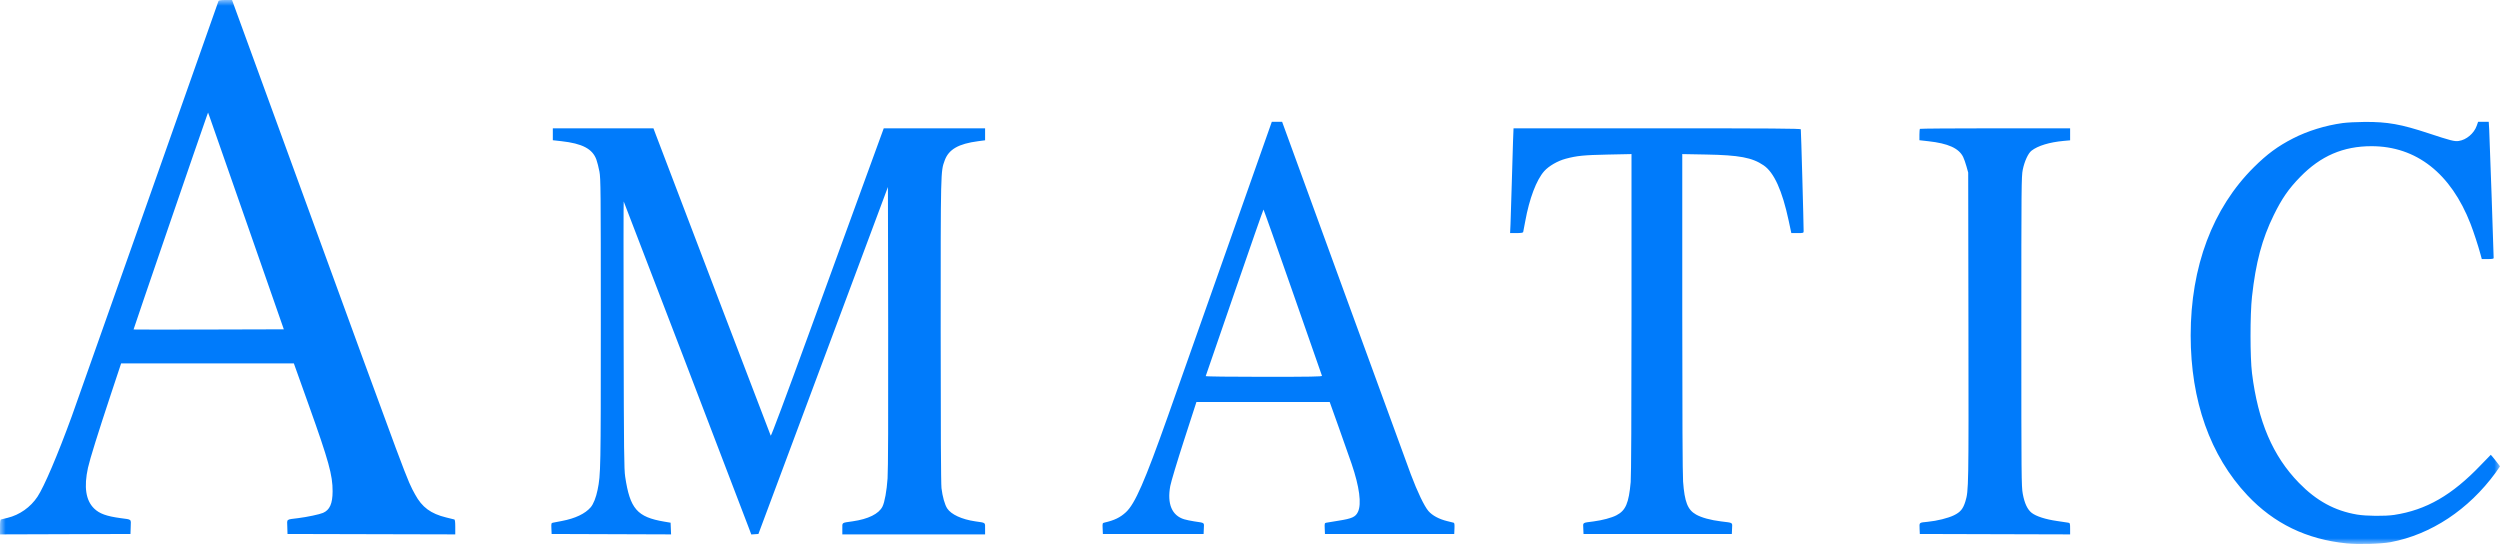 <svg width="216" height="47" viewBox="0 0 216 47" fill="none" xmlns="http://www.w3.org/2000/svg">
<g clip-path="url(#clip0_1196_2935)">
<mask id="mask0_1196_2935" style="mask-type:luminance" maskUnits="userSpaceOnUse" x="0" y="0" width="216" height="47">
<path d="M216 0H0V47H216V0Z" fill="white"/>
</mask>
<g mask="url(#mask0_1196_2935)">
<path fill-rule="evenodd" clip-rule="evenodd" d="M18.878 0.088C18.86 0.136 16.104 7.948 12.752 17.448C9.399 26.948 6.451 35.284 6.2 35.972C4.978 39.32 3.816 42.045 3.238 42.917C2.637 43.824 1.693 44.49 0.651 44.742C0.387 44.806 0.133 44.868 0.086 44.881C0.025 44.897 0 45.089 0 45.537V46.171L5.636 46.153L11.273 46.135L11.293 45.523C11.315 44.819 11.409 44.901 10.416 44.766C9.193 44.6 8.59 44.38 8.132 43.935C7.413 43.236 7.238 42.078 7.601 40.417C7.76 39.685 8.488 37.353 9.614 33.961L10.465 31.4H17.927H25.39L26.677 35.001C28.404 39.83 28.742 41.052 28.737 42.452C28.733 43.517 28.49 44.062 27.909 44.313C27.601 44.445 26.543 44.669 25.767 44.766C24.696 44.899 24.799 44.816 24.822 45.523L24.841 46.135L32.088 46.153L39.335 46.171V45.537C39.335 45.088 39.31 44.897 39.249 44.881C39.202 44.869 38.886 44.791 38.547 44.708C37.217 44.383 36.462 43.825 35.866 42.724C35.129 41.364 35.546 42.48 25.66 15.384L20.047 0H19.478C19.086 0 18.9 0.027 18.878 0.088ZM21.376 19.436L24.522 28.453L18.041 28.471C14.476 28.481 11.55 28.48 11.539 28.468C11.523 28.451 17.439 11.209 17.863 10.038L17.976 9.725L18.103 10.073C18.173 10.264 19.646 14.477 21.376 19.436ZM105.88 21.875C103.678 28.117 101.439 34.456 100.905 35.961C98.9 41.617 98.062 43.532 97.278 44.256C96.782 44.713 96.293 44.951 95.439 45.148C95.25 45.192 95.248 45.198 95.268 45.664L95.288 46.135H99.64H103.991L104.011 45.664C104.034 45.125 104.119 45.188 103.176 45.046C102.879 45.001 102.491 44.92 102.314 44.866C101.251 44.543 100.829 43.539 101.11 41.995C101.173 41.648 101.707 39.872 102.297 38.048L103.371 34.733L109.129 34.734L114.887 34.734L115.67 36.926C116.101 38.132 116.6 39.547 116.778 40.07C117.457 42.065 117.651 43.539 117.327 44.226C117.12 44.664 116.814 44.804 115.668 44.985C115.163 45.065 114.679 45.145 114.593 45.162C114.445 45.191 114.437 45.22 114.456 45.664L114.476 46.135H120.061H125.646L125.666 45.661C125.681 45.317 125.662 45.18 125.598 45.163C125.549 45.15 125.293 45.086 125.029 45.022C124.332 44.853 123.749 44.538 123.415 44.151C123.06 43.739 122.463 42.495 121.893 40.978C121.654 40.341 119.055 33.229 116.117 25.173L110.776 10.525H110.33H109.884L105.88 21.875ZM202.397 10.634C200.903 10.84 199.377 11.313 198.115 11.96C196.797 12.636 195.876 13.315 194.731 14.452C191.17 17.99 189.274 23.036 189.274 28.979C189.274 34.624 190.959 39.376 194.172 42.791C196.469 45.234 199.296 46.604 202.75 46.949C203.758 47.05 205.749 46.994 206.551 46.842C210.046 46.18 213.287 44.035 215.624 40.836C215.831 40.553 216 40.309 216 40.294C216 40.264 215.228 39.294 215.204 39.294C215.196 39.294 214.809 39.692 214.344 40.179C211.856 42.785 209.624 44.068 206.852 44.489C206.071 44.607 204.443 44.592 203.654 44.459C201.72 44.134 200.141 43.273 198.627 41.718C196.367 39.397 195.093 36.419 194.573 32.242C194.404 30.883 194.403 27.17 194.572 25.635C194.896 22.687 195.439 20.648 196.448 18.595C197.159 17.146 197.727 16.326 198.731 15.293C200.503 13.472 202.451 12.631 204.898 12.631C208.768 12.631 211.76 14.979 213.457 19.347C213.723 20.035 214.113 21.225 214.318 21.98L214.428 22.384H214.94C215.303 22.384 215.452 22.358 215.452 22.296C215.454 21.962 215.102 11.818 215.069 11.244L215.027 10.525H214.568H214.108L213.988 10.868C213.756 11.53 213.091 12.089 212.427 12.181C212.064 12.232 211.741 12.149 209.818 11.514C207.443 10.73 206.292 10.524 204.316 10.534C203.638 10.537 202.774 10.582 202.397 10.634ZM47.764 11.601V12.116L48.501 12.198C50.312 12.399 51.188 12.859 51.526 13.785C51.606 14.004 51.725 14.474 51.791 14.828C51.901 15.424 51.91 16.387 51.91 27.822C51.91 40.588 51.902 40.994 51.633 42.317C51.497 42.987 51.275 43.551 51.036 43.83C50.559 44.385 49.705 44.791 48.552 45.011C48.213 45.075 47.864 45.142 47.778 45.16C47.63 45.19 47.622 45.221 47.641 45.664L47.661 46.135L52.821 46.153L57.981 46.171L57.961 45.667L57.94 45.162L57.392 45.069C55.048 44.673 54.431 43.963 54.016 41.188C53.919 40.54 53.903 39.066 53.882 28.912C53.868 22.565 53.871 17.386 53.888 17.404C53.913 17.43 63.981 43.7 64.705 45.63L64.911 46.178L65.219 46.156L65.527 46.135L71.122 31.145L76.717 16.155L76.738 28.198C76.751 36.175 76.734 40.608 76.686 41.329C76.614 42.4 76.434 43.395 76.244 43.771C75.927 44.399 75.017 44.848 73.668 45.042C72.689 45.183 72.777 45.12 72.777 45.681V46.17H78.944H85.112V45.681C85.112 45.121 85.189 45.178 84.255 45.043C83.105 44.876 82.18 44.45 81.839 43.929C81.629 43.608 81.43 42.902 81.344 42.173C81.299 41.788 81.274 37.005 81.275 28.595C81.275 14.634 81.27 14.822 81.623 13.858C81.971 12.905 82.81 12.423 84.511 12.2L85.112 12.121V11.604V11.086H80.734H76.356L74.75 15.489C73.867 17.911 71.682 23.908 69.894 28.817C67.906 34.276 66.624 37.704 66.592 37.646C66.552 37.573 57.695 14.368 56.662 11.63L56.457 11.086H52.111H47.764V11.601ZM130.726 12.192C130.702 12.8 130.652 14.481 130.615 15.928C130.578 17.375 130.53 18.915 130.509 19.349L130.472 20.138H131.025C131.408 20.138 131.585 20.111 131.603 20.05C131.616 20.002 131.696 19.584 131.78 19.121C132.134 17.162 132.747 15.542 133.421 14.787C133.819 14.341 134.579 13.902 135.274 13.716C136.249 13.456 136.829 13.398 138.889 13.355L140.962 13.312V27.092C140.962 35.834 140.936 41.155 140.892 41.645C140.727 43.484 140.461 44.106 139.66 44.521C139.244 44.737 138.439 44.953 137.683 45.051C136.688 45.18 136.773 45.122 136.796 45.664L136.816 46.135H143.223H149.631L149.651 45.664C149.674 45.12 149.767 45.18 148.707 45.05C147.798 44.939 147.013 44.724 146.54 44.457C145.814 44.048 145.55 43.378 145.418 41.604C145.374 41.007 145.348 35.651 145.348 26.988V13.313L147.421 13.351C150.277 13.403 151.386 13.612 152.376 14.285C153.277 14.897 153.988 16.468 154.542 19.067L154.77 20.137L155.301 20.138C155.806 20.138 155.833 20.13 155.834 19.98C155.838 19.419 155.612 11.245 155.59 11.174C155.568 11.104 153.023 11.086 143.166 11.086H130.769L130.726 12.192ZM165.883 11.133C165.858 11.159 165.838 11.391 165.838 11.648V12.116L166.609 12.202C168.322 12.392 169.24 12.806 169.615 13.559C169.69 13.71 169.82 14.077 169.902 14.373L170.052 14.911L170.073 28.242C170.095 42.105 170.09 42.398 169.811 43.316C169.613 43.965 169.383 44.246 168.824 44.519C168.313 44.768 167.36 45.005 166.557 45.083C165.797 45.156 165.829 45.13 165.852 45.667L165.872 46.135L172.365 46.153L178.858 46.171V45.681C178.858 45.228 178.846 45.188 178.704 45.161C178.619 45.144 178.179 45.078 177.727 45.014C176.746 44.875 175.923 44.611 175.541 44.313C175.17 44.023 174.919 43.488 174.767 42.664C174.651 42.035 174.643 41.214 174.643 28.628C174.643 16.06 174.651 15.226 174.766 14.665C174.917 13.929 175.231 13.248 175.524 13.019C176.072 12.592 177.075 12.286 178.294 12.175L178.858 12.124V11.605V11.086H172.393C168.838 11.086 165.908 11.108 165.883 11.133ZM111.694 25.243C113.064 29.17 114.2 32.422 114.218 32.47C114.244 32.54 113.213 32.558 109.201 32.558C106.34 32.558 104.161 32.531 104.174 32.496C104.186 32.463 105.307 29.211 106.664 25.27C108.021 21.33 109.147 18.105 109.166 18.105C109.186 18.104 110.323 21.316 111.694 25.243Z" fill="#007BFB"/>
</g>
</g>
<defs>
<clipPath id="clip0_1196_2935">
<rect width="216" height="47" fill="white"/>
</clipPath>
</defs>
</svg>
